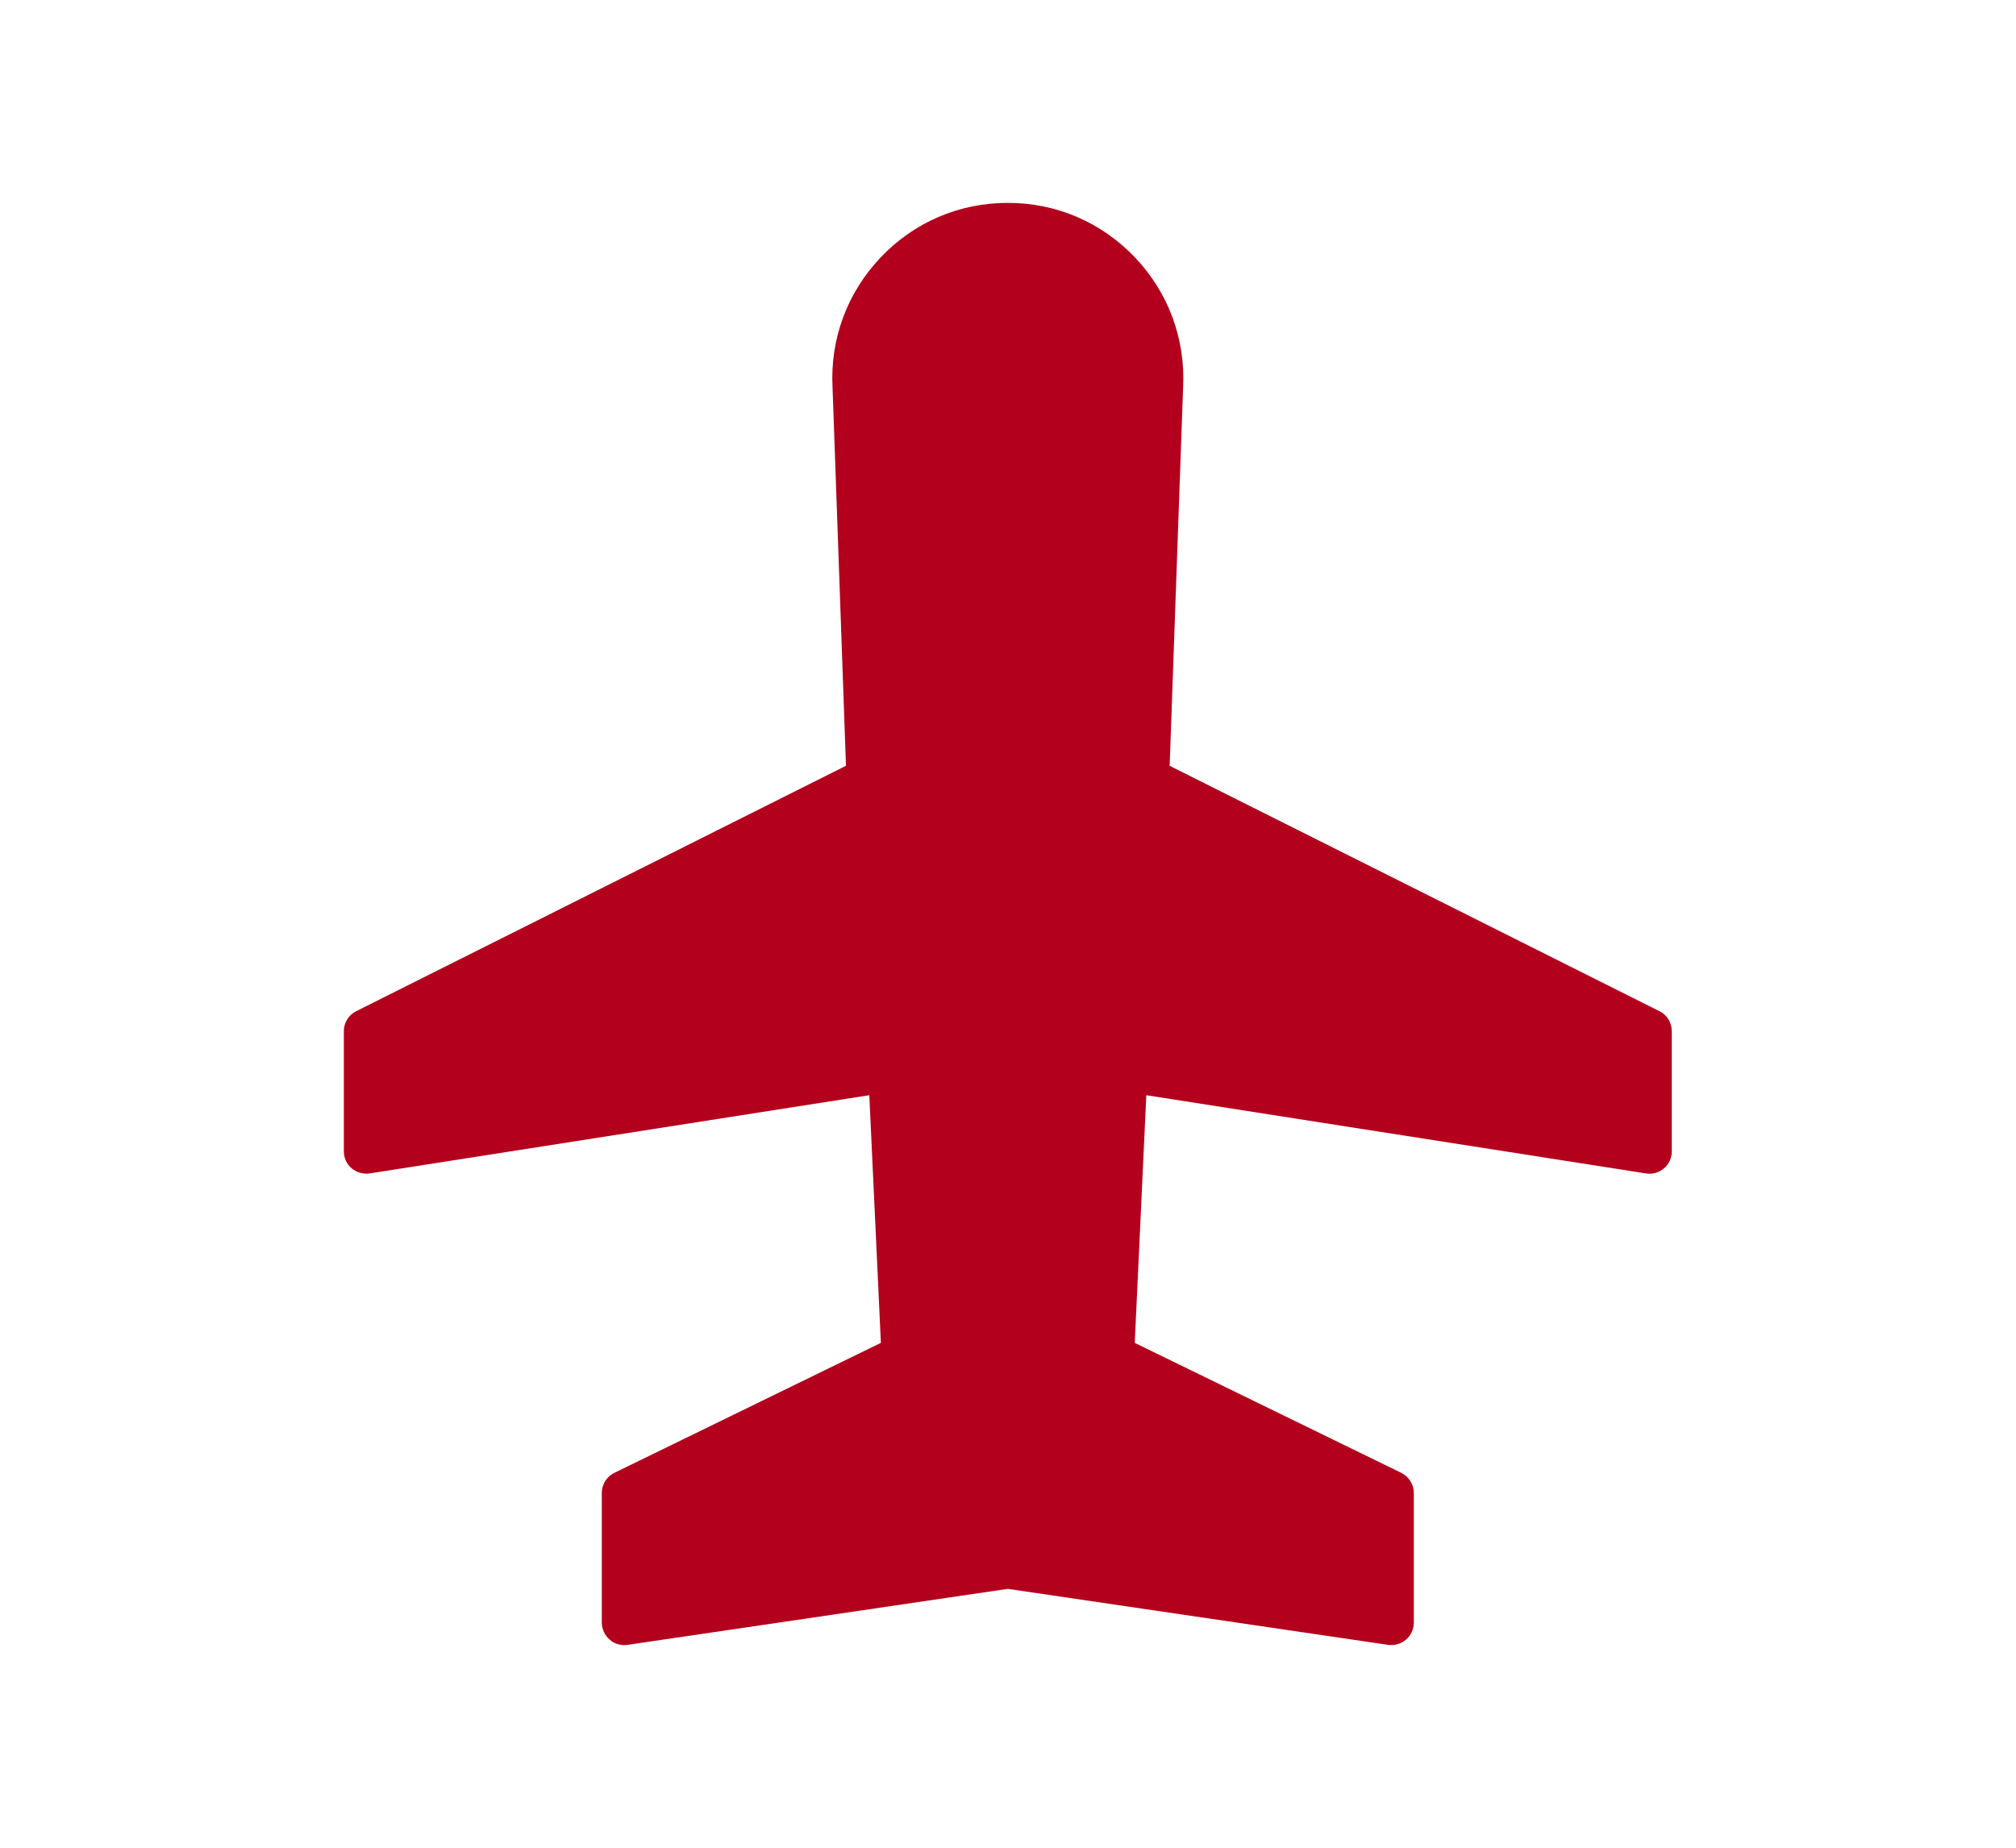 <?xml version="1.0" encoding="UTF-8"?>
<svg id="_レイヤー_2" data-name="レイヤー 2" xmlns="http://www.w3.org/2000/svg" width="108" height="99" viewBox="0 0 108 99">
  <defs>
    <style>
      .cls-1 {
        fill: none;
      }

      .cls-2 {
        fill: #b3001d;
      }
    </style>
  </defs>
  <g id="Layout">
    <g>
      <path class="cls-2" d="M74.54,88.14c-.06,0-.12,0-.18-.01l-20.37-3-20.37,3c-.35.05-.7-.05-.96-.28-.26-.23-.42-.56-.42-.91v-6.95c0-.46.26-.88.68-1.08l14.27-6.96-.62-13.27-26.76,4.19c-.35.05-.7-.05-.97-.27-.27-.23-.42-.56-.42-.91v-6.44c0-.46.26-.87.66-1.07l26.24-13.15-.72-20.29c-.13-2.58.78-5.05,2.57-6.94,1.79-1.89,4.21-2.93,6.82-2.93s5.02,1.04,6.82,2.93c1.79,1.89,2.7,4.36,2.57,6.96l-.72,20.27,26.24,13.15c.41.2.66.62.66,1.07v6.44c0,.35-.15.69-.42.91-.27.23-.62.33-.97.27l-26.76-4.19-.62,13.27,14.27,6.96c.41.2.68.62.68,1.08v6.95c0,.35-.15.68-.42.91-.22.19-.5.29-.79.29Z"/>
      <rect class="cls-1" width="108" height="99"/>
    </g>
  </g>
</svg>